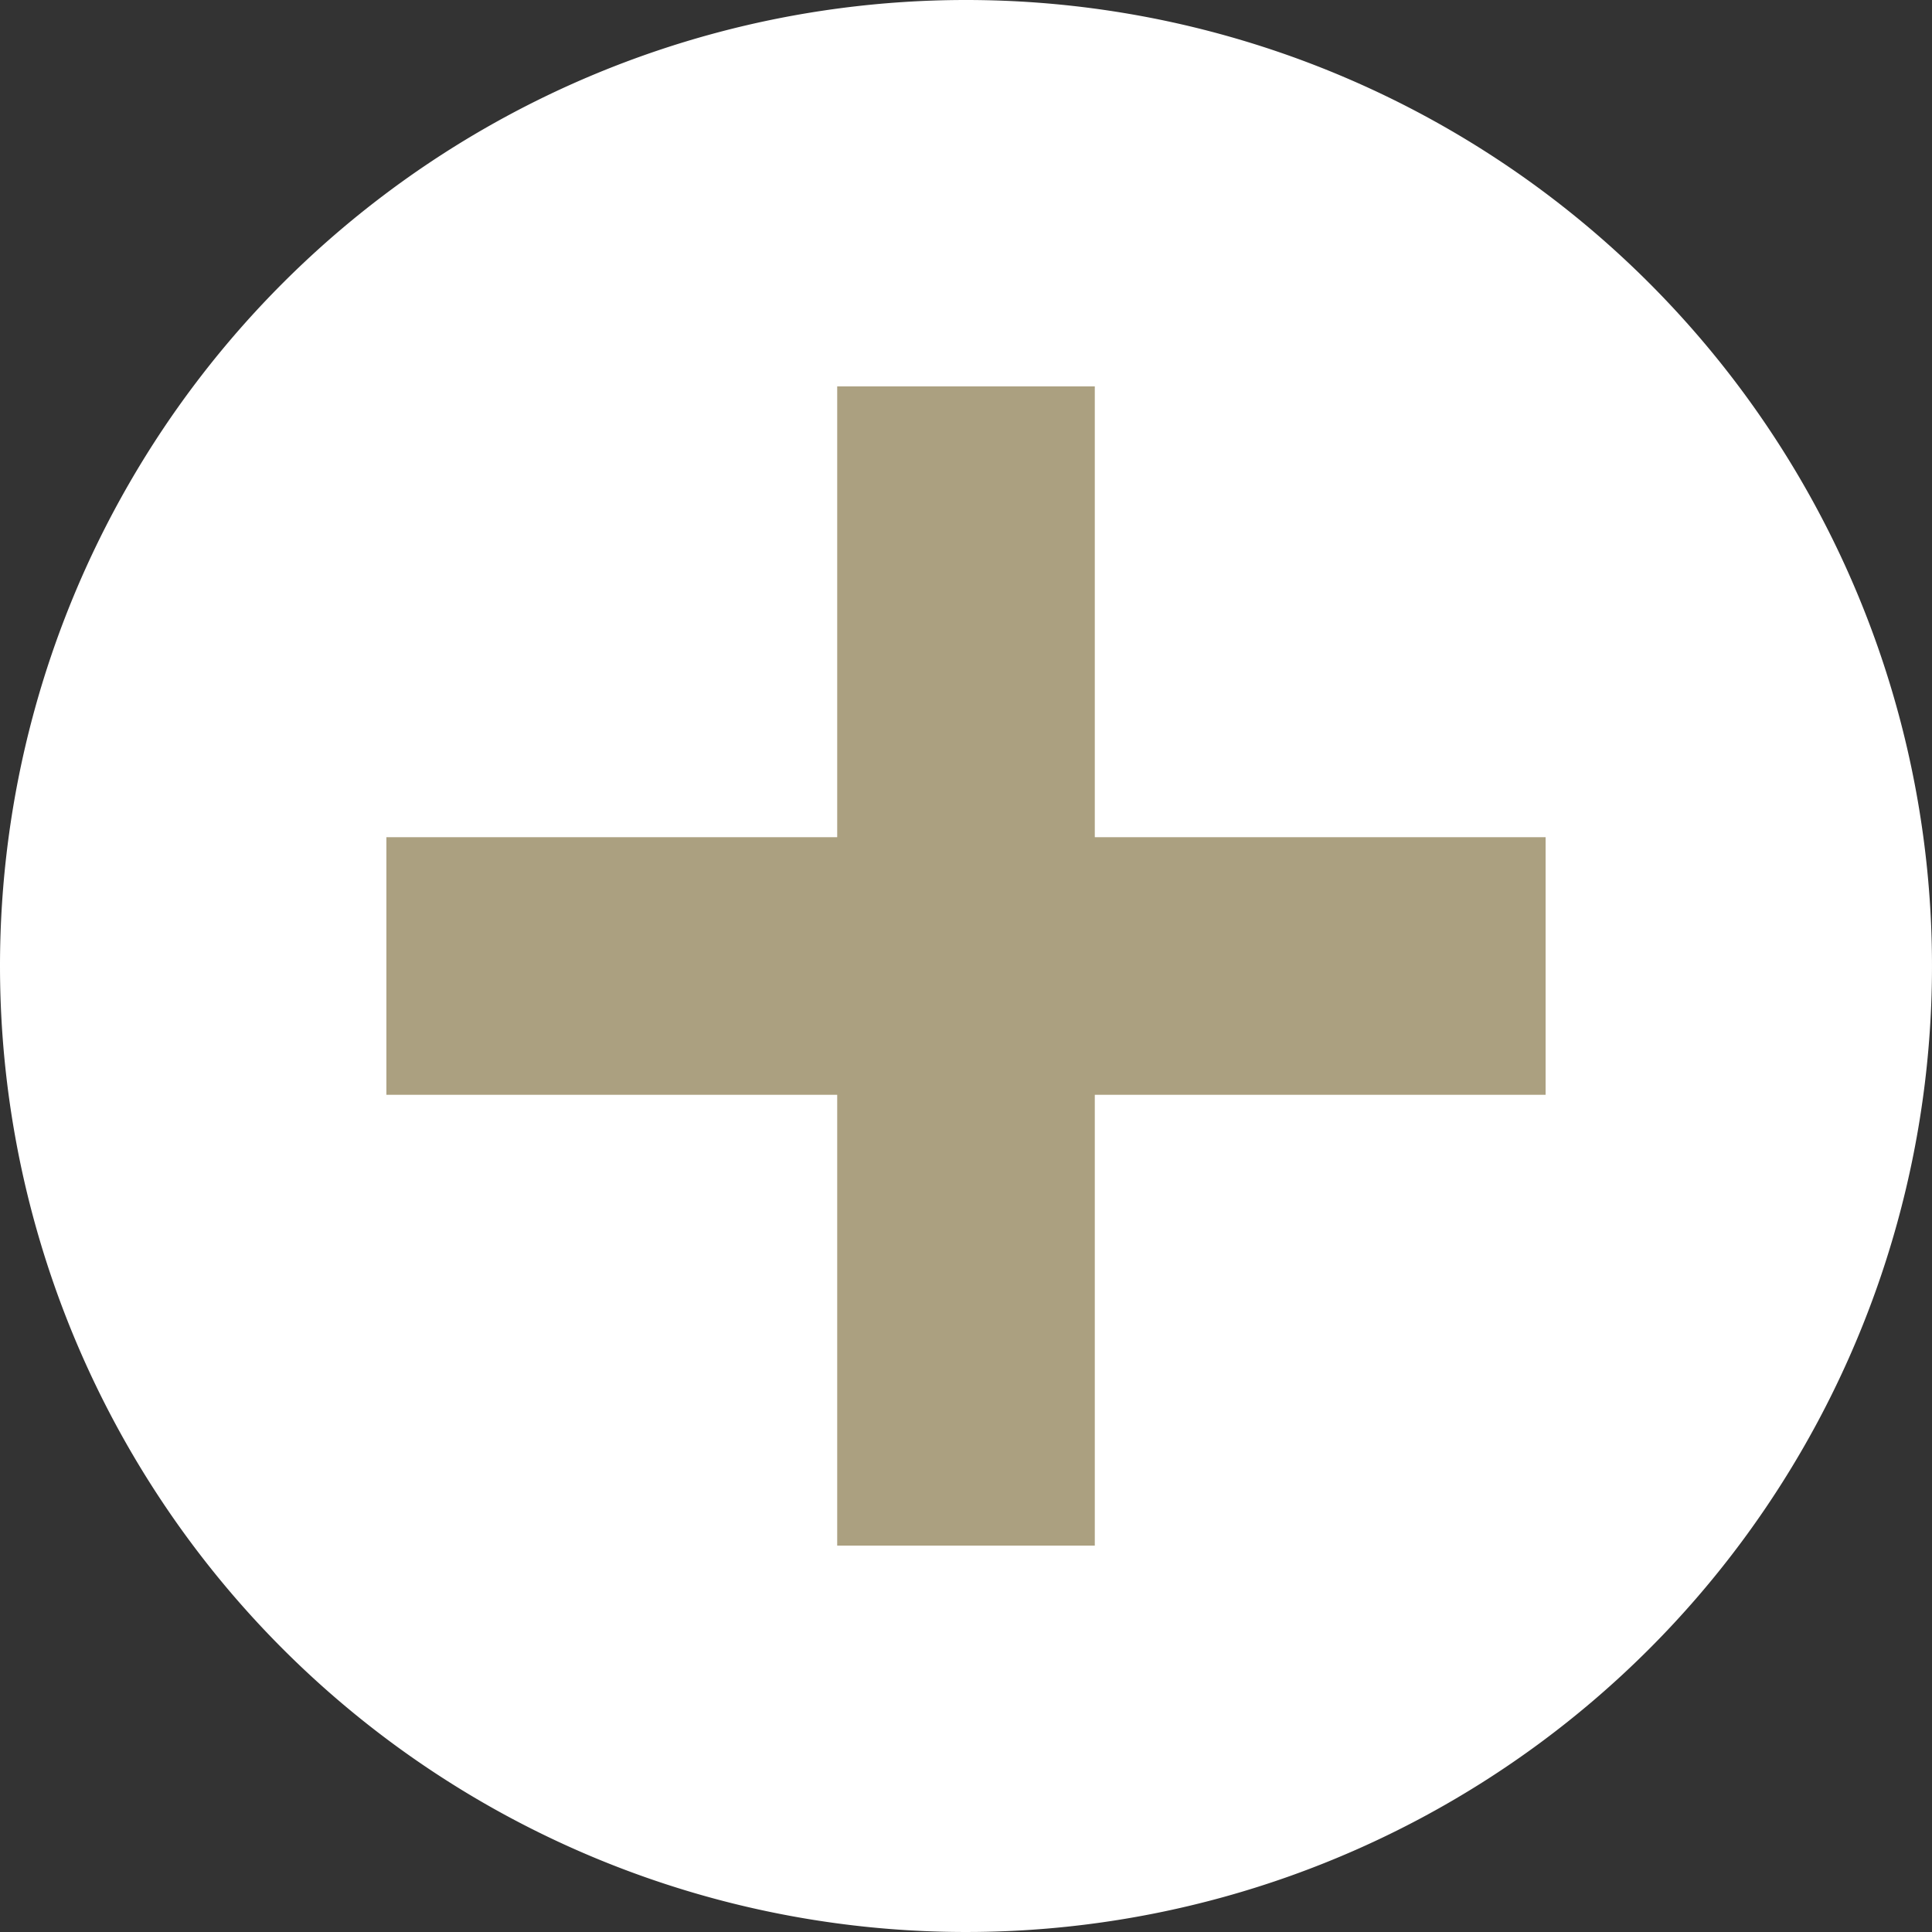<svg xmlns="http://www.w3.org/2000/svg" width="30" height="30" viewBox="0 0 30 30">
  <rect x="0" y="0" width="30" height="30" fill="#333333" stroke="none"/>
  <g id="Group_1502" data-name="Group 1502" transform="translate(-983 -1647)">
    <path id="Path_736" data-name="Path 736" d="M15,0A15,15,0,1,1,0,15,15,15,0,0,1,15,0Z" transform="translate(983 1647)" fill="#fff"/>
    <rect id="Rectangle_345" data-name="Rectangle 345" width="4" height="18" transform="translate(996 1653)" fill="#aba080"/>
    <rect id="Rectangle_346" data-name="Rectangle 346" width="4" height="18" transform="translate(1007 1660) rotate(90)" fill="#aba080"/>
  </g>
</svg>

